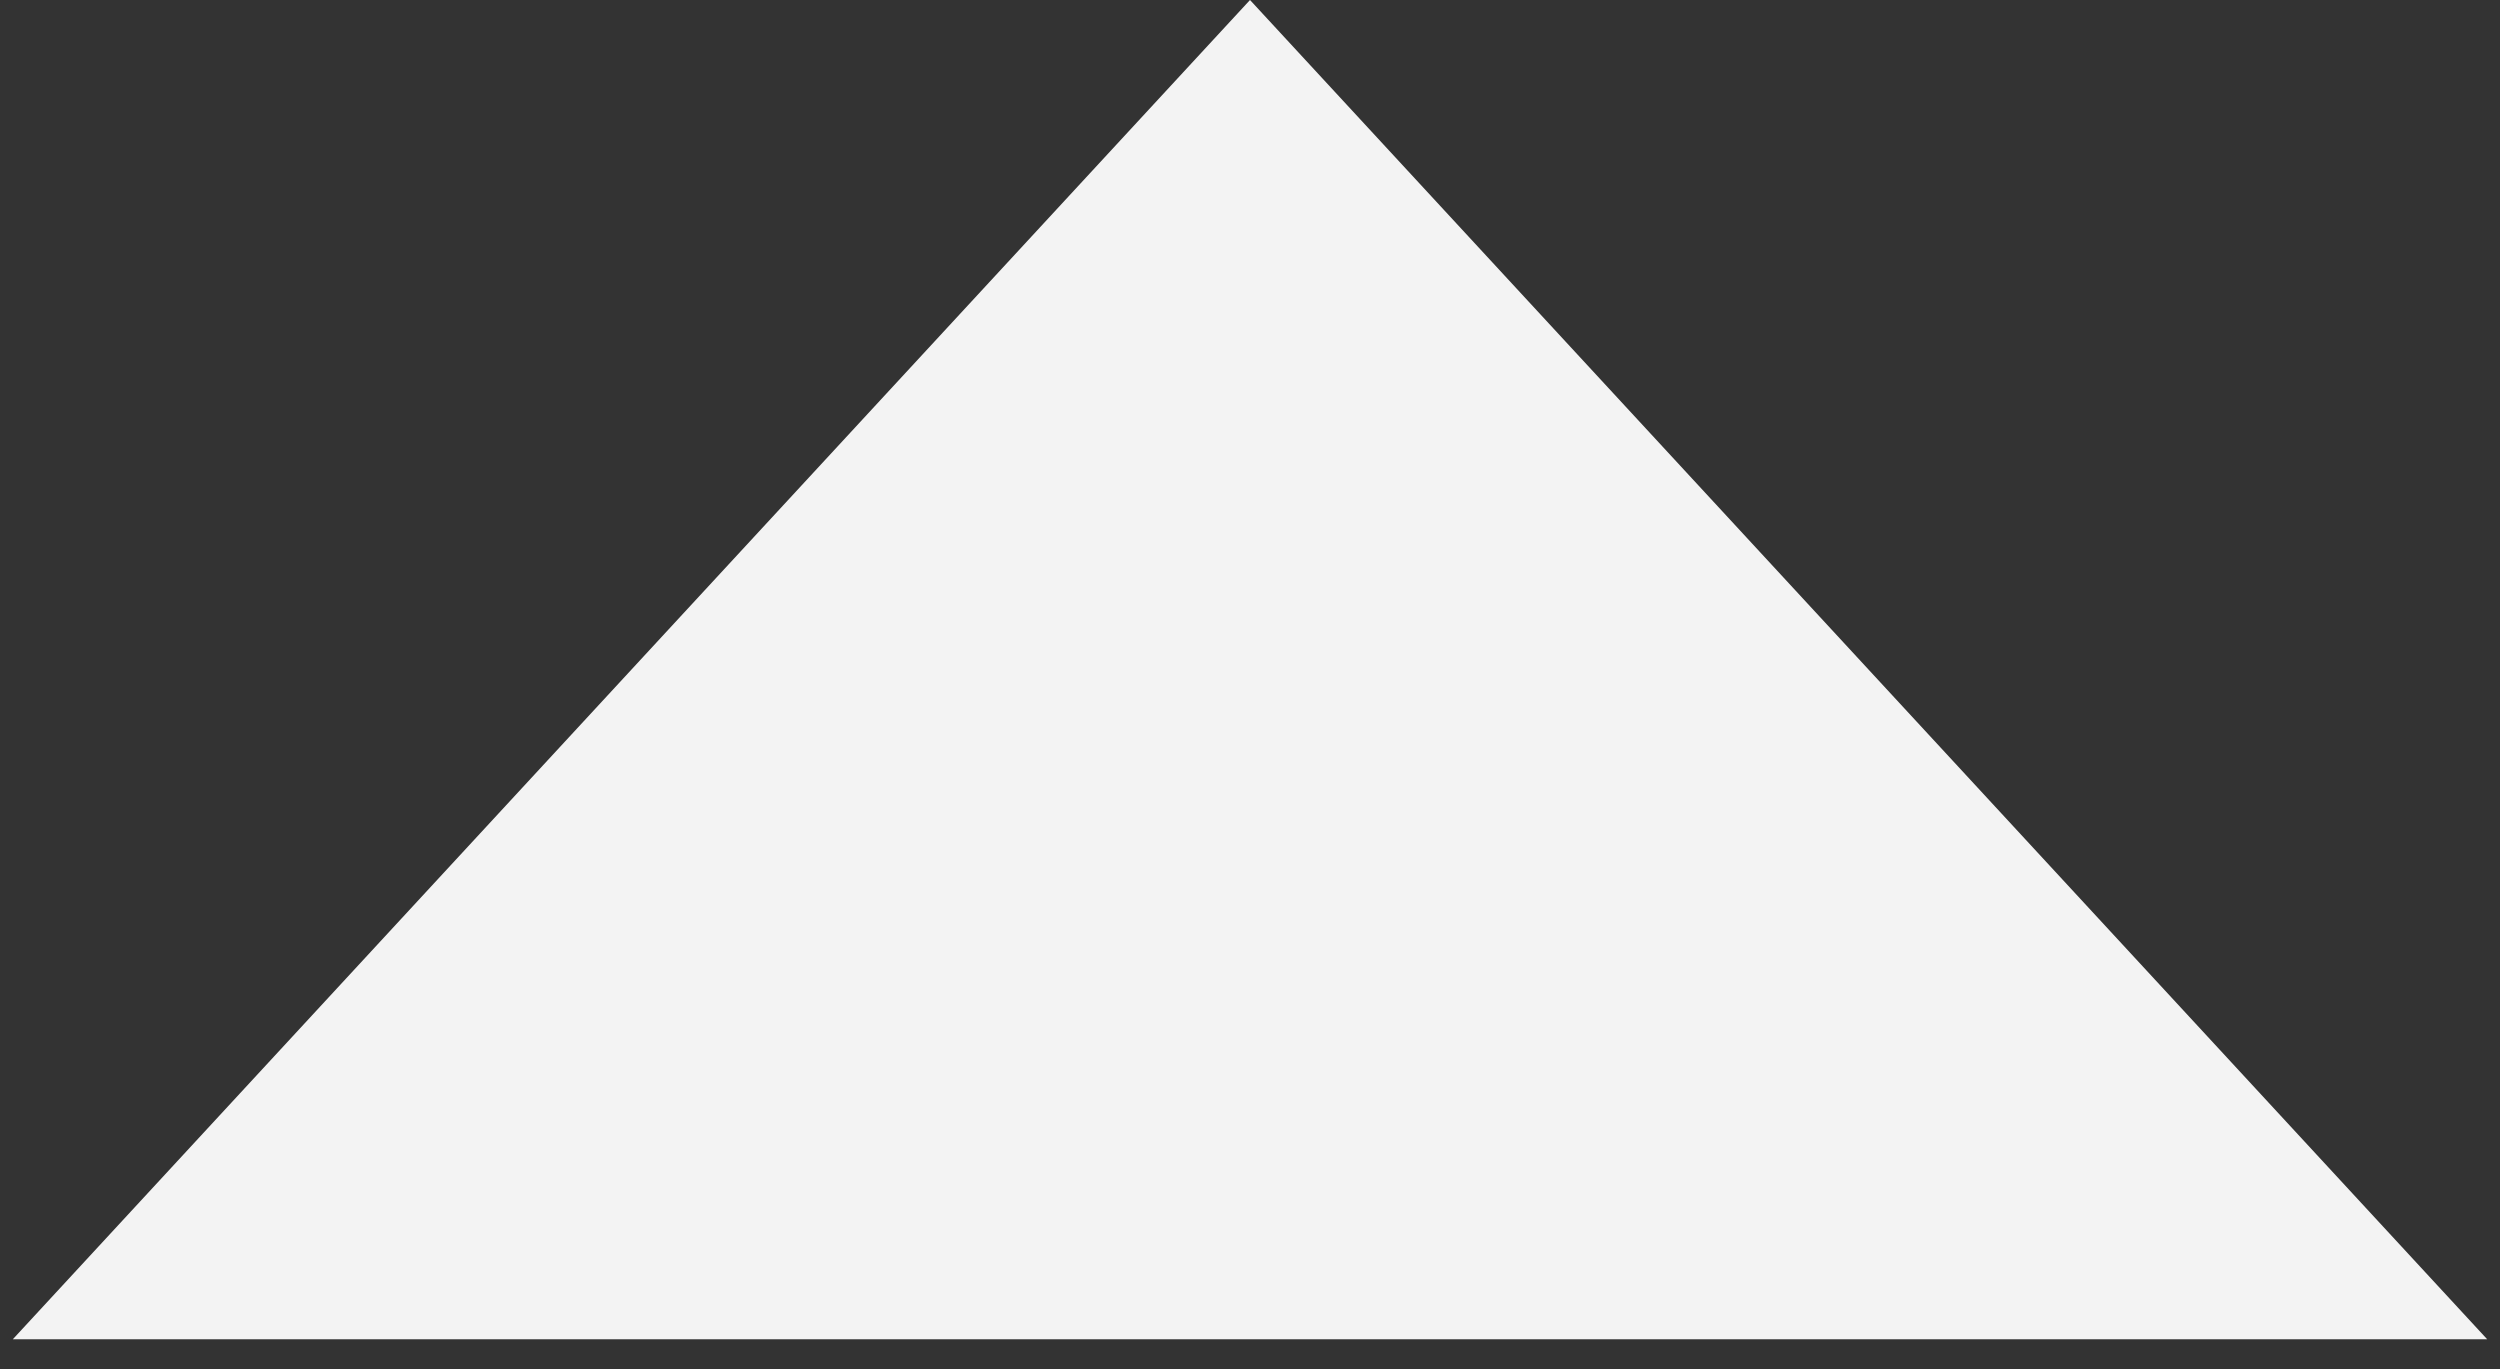 <svg width="42" height="23" viewBox="0 0 42 23" fill="none" xmlns="http://www.w3.org/2000/svg">
<rect x="0" y="0" width="42" height="23" fill="#333333" stroke="none"/>
<path d="M21 0L41.785 22.5H0.215L21 0Z" fill="#F3F3F3"/>
</svg>
